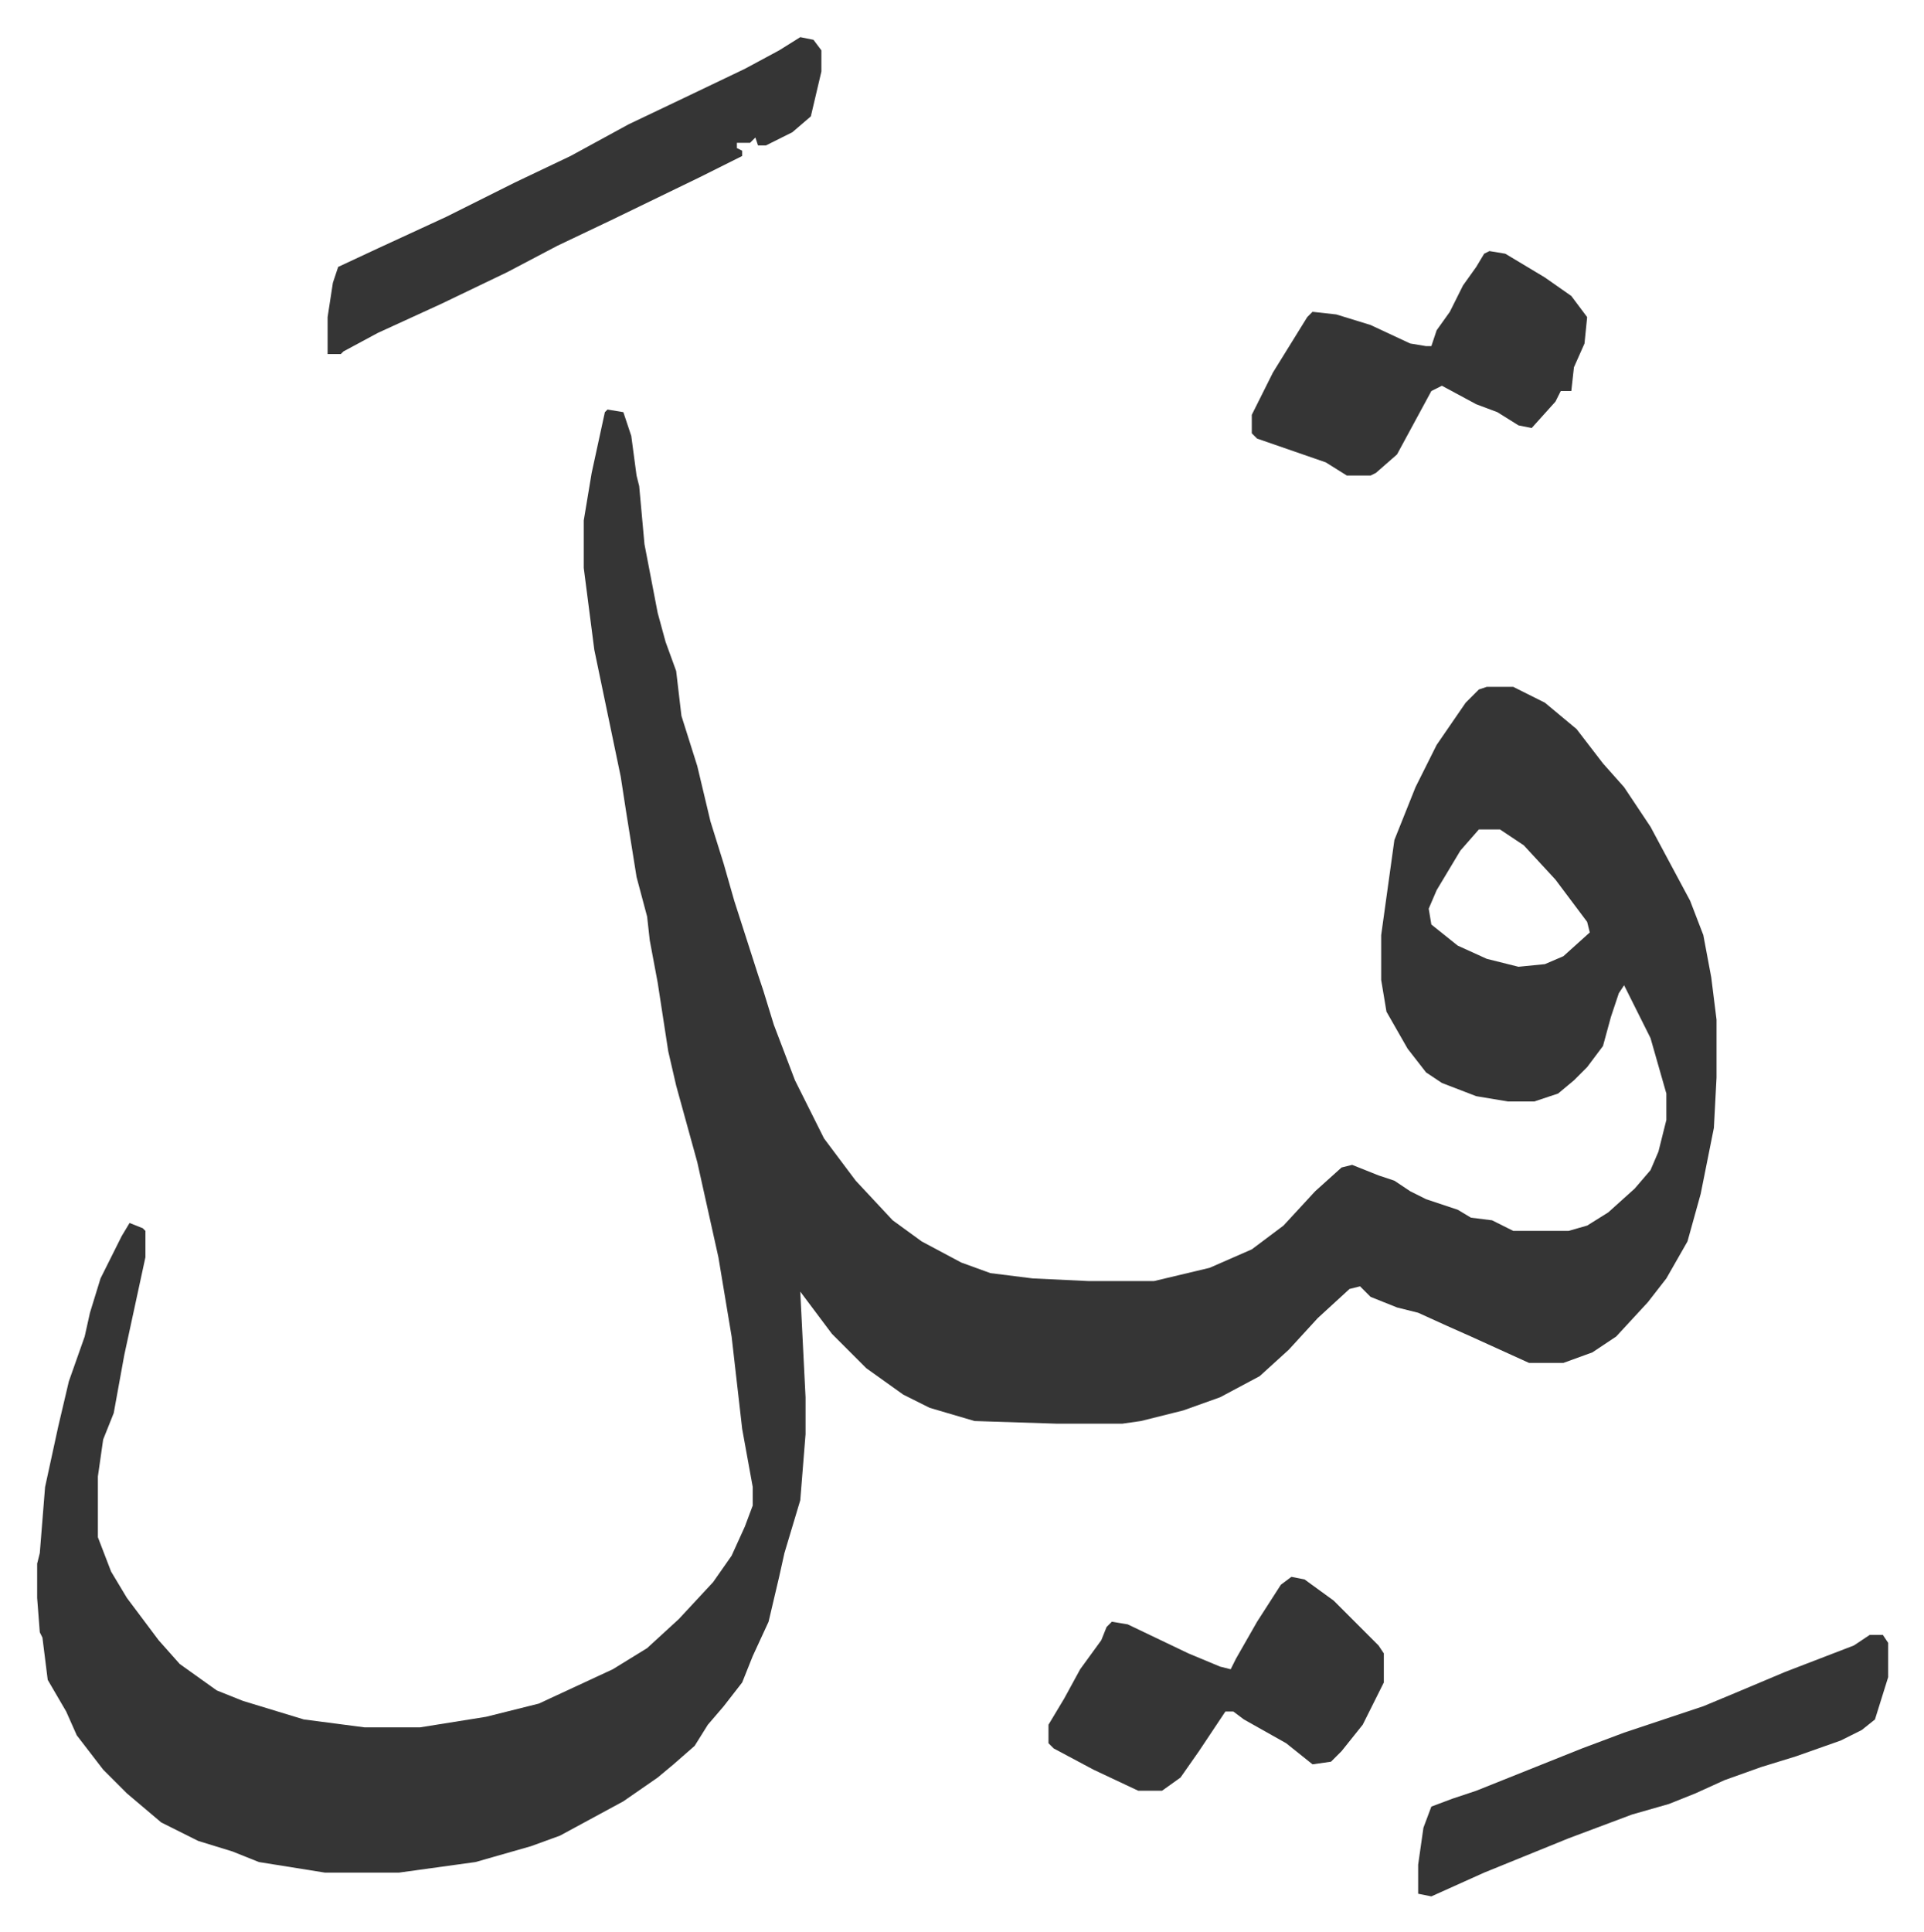<svg xmlns="http://www.w3.org/2000/svg" role="img" viewBox="-14.07 423.93 728.64 731.64"><path fill="#353535" id="rule_normal" d="M216 579l6 1 3 9 2 15 1 4 2 22 5 26 3 11 4 11 2 17 6 19 5 21 5 16 4 14 9 28 2 6 4 13 8 21 11 22 12 16 14 15 11 8 15 8 11 4 16 2 21 1h25l21-5 16-7 12-9 12-13 10-9 4-1 10 4 6 2 6 4 6 3 12 4 5 3 8 1 8 4h21l7-2 8-5 10-9 6-7 3-7 3-12v-10l-6-21-10-20-2 3-3 9-3 11-6 8-5 5-6 5-9 3h-10l-12-2-13-5-6-4-7-9-8-14-2-12v-17l5-36 8-20 8-16 11-16 5-5 3-1h10l12 6 12 10 10 13 8 9 10 15 15 28 5 13 3 16 2 16v22l-1 19-5 25-5 18-8 14-7 9-12 13-9 6-11 4h-13l-22-10-9-4-11-5-8-2-10-4-4-4-4 1-12 11-11 12-11 10-15 8-14 5-16 4-7 1h-25l-31-1-17-5-10-5-14-10-13-13-6-8-6-8 2 40v14l-2 25-6 20-2 9-4 17-6 13-4 10-7 9-6 7-5 8-8 7-6 5-13 9-24 13-11 4-14 4-7 2-29 4h-28l-25-4-10-4-13-4-14-7-13-11-9-9-10-13-4-9-7-12-2-16-1-2-1-13v-13l1-4 2-25 5-23 4-17 6-17 2-9 4-13 8-16 3-5 5 2 1 1v10l-8 37-2 11-2 11-4 10-2 14v23l5 13 6 10 12 16 8 9 14 10 10 4 23 7 23 3h21l25-4 20-5 28-13 13-8 12-11 13-14 7-10 5-11 3-8v-7l-4-22-4-35-5-30-8-36-8-29-3-13-4-26-3-16-1-9-4-15-4-25-2-13-10-48-4-31v-18l3-18 5-23zm330 159l-7 8-9 15-3 7 1 6 10 8 11 5 12 3 10-1 7-3 10-9-1-4-12-16-12-13-9-6zM289 438l5 1 3 4v8l-4 17-7 6-10 5h-3l-1-3-2 2h-5v2l2 1v2l-16 8-33 16-21 10-19 10-25 12-24 11-13 7-1 1h-5v-14l2-13 2-6 15-7 26-12 26-13 21-10 22-12 21-10 23-11 13-7zm186 583l5 1 11 8 17 17 2 3v11l-8 16-8 10-4 4-7 1-10-8-16-9-4-3h-3l-10 15-7 10-7 5h-9l-17-8-15-8-2-2v-7l6-10 6-11 8-11 2-5 2-2 6 1 23 11 12 5 4 1 2-4 8-14 9-14zm219 22h5l2 3v13l-5 16-5 4-8 4-17 6-13 4-14 5-11 5-10 4-14 4-24 9-32 13-20 9-5-1v-11l2-14 3-8 8-3 9-3 20-8 20-8 16-6 30-10 12-5 19-8 13-5 13-5zM550 519l6 1 15 9 10 7 6 8-1 10-4 9-1 9h-4l-2 4-9 10-5-1-8-5-8-3-13-7-4 2-13 24-8 7-2 1h-9l-8-5-26-9-2-2v-7l8-16 13-21 2-2 9 1 13 4 15 7 6 1h2l2-6 5-7 5-10 5-7 3-5z"/></svg>
